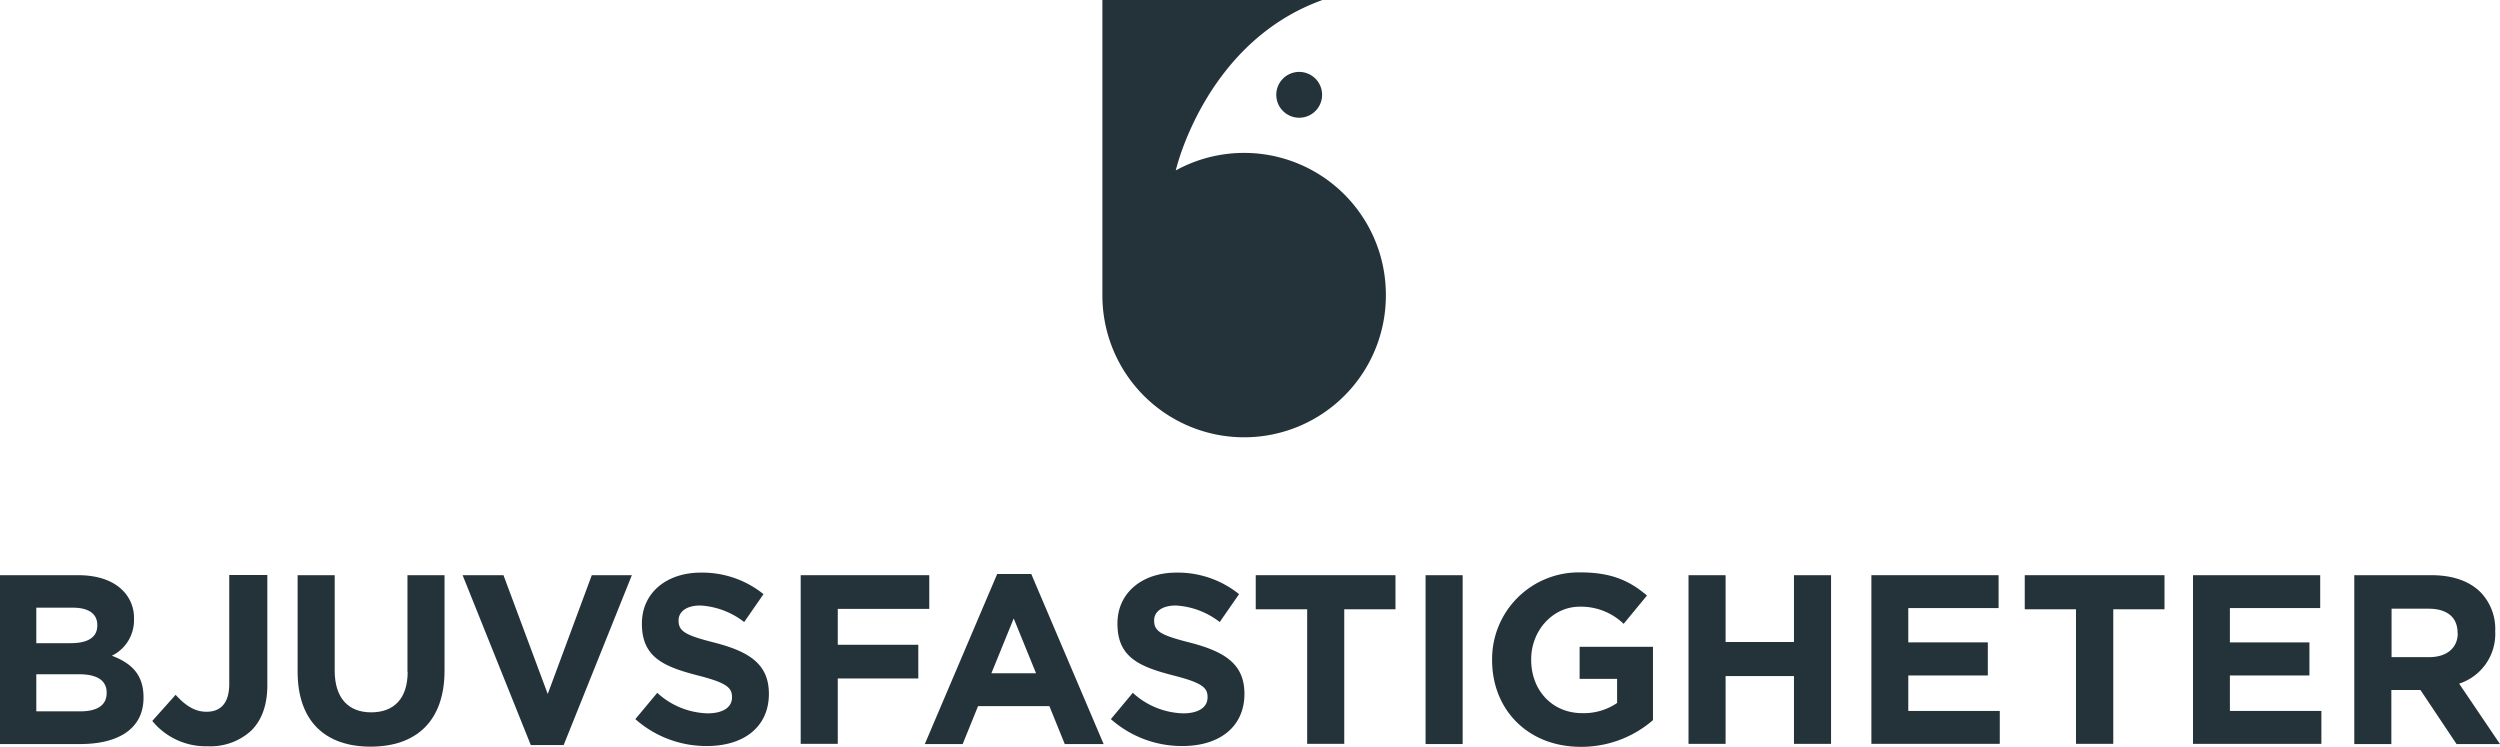 <svg xmlns="http://www.w3.org/2000/svg" width="420.161" height="125.517" viewBox="0 0 420.161 125.517">
  <g id="Logotyp" transform="translate(-142 -142)">
    <g id="Group_3" data-name="Group 3" transform="translate(142 142)">
      <path id="Path_18" data-name="Path 18" d="M160.8,444.735a6.624,6.624,0,0,0,3.719-6.131v-.067a6.49,6.49,0,0,0-1.943-4.824c-1.608-1.608-4.188-2.513-7.4-2.513H142v28.377h13.5c6.4,0,10.62-2.58,10.62-7.773v-.067C166.122,447.885,164.079,445.975,160.8,444.735Zm-12.7-8.074h6.165c2.647,0,4.087,1.039,4.087,2.915v.067c0,2.111-1.742,2.982-4.489,2.982H148.1ZM159.924,451c0,2.111-1.675,3.082-4.422,3.082h-7.4v-6.232h7.2c3.216,0,4.623,1.173,4.623,3.082Z" transform="translate(-142 -334.53)" fill="#243339"/>
      <path id="Path_19" data-name="Path 19" d="M231.332,449.393c0,3.284-1.474,4.691-3.819,4.691-1.977,0-3.551-1.039-5.193-2.848l-3.92,4.389a11.582,11.582,0,0,0,9.28,4.255,10.125,10.125,0,0,0,7.371-2.647c1.709-1.709,2.68-4.221,2.68-7.572V431.1h-6.4Z" transform="translate(-192.804 -334.463)" fill="#243339"/>
      <path id="Path_20" data-name="Path 20" d="M309.794,447.449c0,4.489-2.312,6.8-6.131,6.8s-6.131-2.379-6.131-7V431.2H291.3v16.215c0,8.342,4.657,12.6,12.262,12.6s12.43-4.221,12.43-12.8V431.2H309.76v16.249Z" transform="translate(-241.28 -334.53)" fill="#243339"/>
      <path id="Path_21" data-name="Path 21" d="M388.806,451.168,381.368,431.2H374.5l11.458,28.544h5.528L402.944,431.2H396.21Z" transform="translate(-296.752 -334.53)" fill="#243339"/>
      <path id="Path_22" data-name="Path 22" d="M474.7,441.693c-4.891-1.24-6.131-1.876-6.131-3.719v-.067c0-1.374,1.24-2.479,3.652-2.479a13.216,13.216,0,0,1,7.371,2.781l3.25-4.69a16.407,16.407,0,0,0-10.52-3.618c-5.8,0-9.917,3.417-9.917,8.543v.067c0,5.629,3.685,7.2,9.414,8.677,4.724,1.206,5.729,2.01,5.729,3.618v.067c0,1.675-1.541,2.68-4.087,2.68a12.991,12.991,0,0,1-8.476-3.451l-3.685,4.422a18,18,0,0,0,12.028,4.523c6.131,0,10.419-3.149,10.419-8.778V450.2C483.714,445.278,480.464,443.2,474.7,441.693Z" transform="translate(-354.523 -333.665)" fill="#243339"/>
      <path id="Path_23" data-name="Path 23" d="M550.632,436.862h15.378V431.2H544.4v28.343h6.232V448.555h13.535v-5.662H550.632Z" transform="translate(-409.833 -334.53)" fill="#243339"/>
      <path id="Path_24" data-name="Path 24" d="M618.962,430.6,606.8,459.178h6.365l2.58-6.366H627.74l2.58,6.366h6.533L624.691,430.6Zm-.972,16.684,3.752-9.213,3.752,9.213Z" transform="translate(-451.372 -334.131)" fill="#243339"/>
      <path id="Path_25" data-name="Path 25" d="M713.7,441.693c-4.892-1.24-6.131-1.876-6.131-3.719v-.067c0-1.374,1.24-2.479,3.652-2.479a13.215,13.215,0,0,1,7.37,2.781l3.25-4.69a16.407,16.407,0,0,0-10.52-3.618c-5.8,0-9.917,3.417-9.917,8.543v.067c0,5.629,3.685,7.2,9.414,8.677,4.724,1.206,5.729,2.01,5.729,3.618v.067c0,1.675-1.541,2.68-4.088,2.68a12.99,12.99,0,0,1-8.476-3.451l-3.685,4.422a18,18,0,0,0,12.028,4.523c6.131,0,10.419-3.149,10.419-8.778V450.2C722.714,445.278,719.464,443.2,713.7,441.693Z" transform="translate(-513.599 -333.665)" fill="#243339"/>
      <path id="Path_26" data-name="Path 26" d="M773.1,436.929h8.644v22.614h6.232V436.929h8.61V431.2H773.1Z" transform="translate(-562.055 -334.53)" fill="#243339"/>
      <rect id="Rectangle_39" data-name="Rectangle 39" width="6.232" height="28.377" transform="translate(239.589 96.671)" fill="#243339"/>
      <path id="Path_27" data-name="Path 27" d="M906.642,447.691h6.265v4.054a9.932,9.932,0,0,1-5.863,1.708c-5.026,0-8.577-3.819-8.577-8.979v-.067c0-4.825,3.618-8.845,8.141-8.845a10.319,10.319,0,0,1,7.4,2.881l3.92-4.758c-2.948-2.513-6.03-3.886-11.156-3.886A14.569,14.569,0,0,0,891.9,444.474v.067c0,8.376,6.064,14.574,14.909,14.574a18.383,18.383,0,0,0,12.128-4.489V442.3H906.608v5.394Z" transform="translate(-641.131 -333.598)" fill="#243339"/>
      <path id="Path_28" data-name="Path 28" d="M1008.323,442.424H996.832V431.2H990.6v28.343h6.232V448.152h11.492v11.391h6.232V431.2h-6.232Z" transform="translate(-706.821 -334.53)" fill="#243339"/>
      <path id="Path_29" data-name="Path 29" d="M1088.7,448.052h13.368V442.49H1088.7v-5.763h15.177V431.2H1082.5v28.343h21.576v-5.528H1088.7Z" transform="translate(-767.986 -334.53)" fill="#243339"/>
      <path id="Path_30" data-name="Path 30" d="M1159.9,436.929h8.61v22.614h6.266V436.929h8.61V431.2H1159.9Z" transform="translate(-819.61 -334.53)" fill="#243339"/>
      <path id="Path_31" data-name="Path 31" d="M1250.5,448.052h13.368V442.49H1250.5v-5.763h15.177V431.2H1244.3v28.343h21.576v-5.528H1250.5Z" transform="translate(-875.734 -334.53)" fill="#243339"/>
      <path id="Path_32" data-name="Path 32" d="M1342.823,449.426a8.787,8.787,0,0,0,6.064-8.778v-.067a8.872,8.872,0,0,0-2.446-6.5c-1.876-1.876-4.657-2.881-8.275-2.881H1325.2v28.377h6.231V450.5h4.892l6.064,9.079h7.3Zm-.234-8.476c0,2.379-1.742,4.02-4.791,4.02h-6.332v-8.141h6.2c3.049,0,4.892,1.374,4.892,4.054v.067Z" transform="translate(-929.529 -334.53)" fill="#243339"/>
      <circle id="Ellipse_229" data-name="Ellipse 229" cx="3.853" cy="3.853" r="3.853" transform="translate(213.713 13.071) rotate(-13.286)" fill="#243339"/>
      <path id="Path_33" data-name="Path 33" d="M743.741,191.518a23.83,23.83,0,0,0-35.312-20.872h0s4.925-21.576,24.658-28.645H696.1v49.518a23.821,23.821,0,1,0,47.641,0Z" transform="translate(-510.826 -142)" fill="#243339"/>
    </g>
  </g>
</svg>
